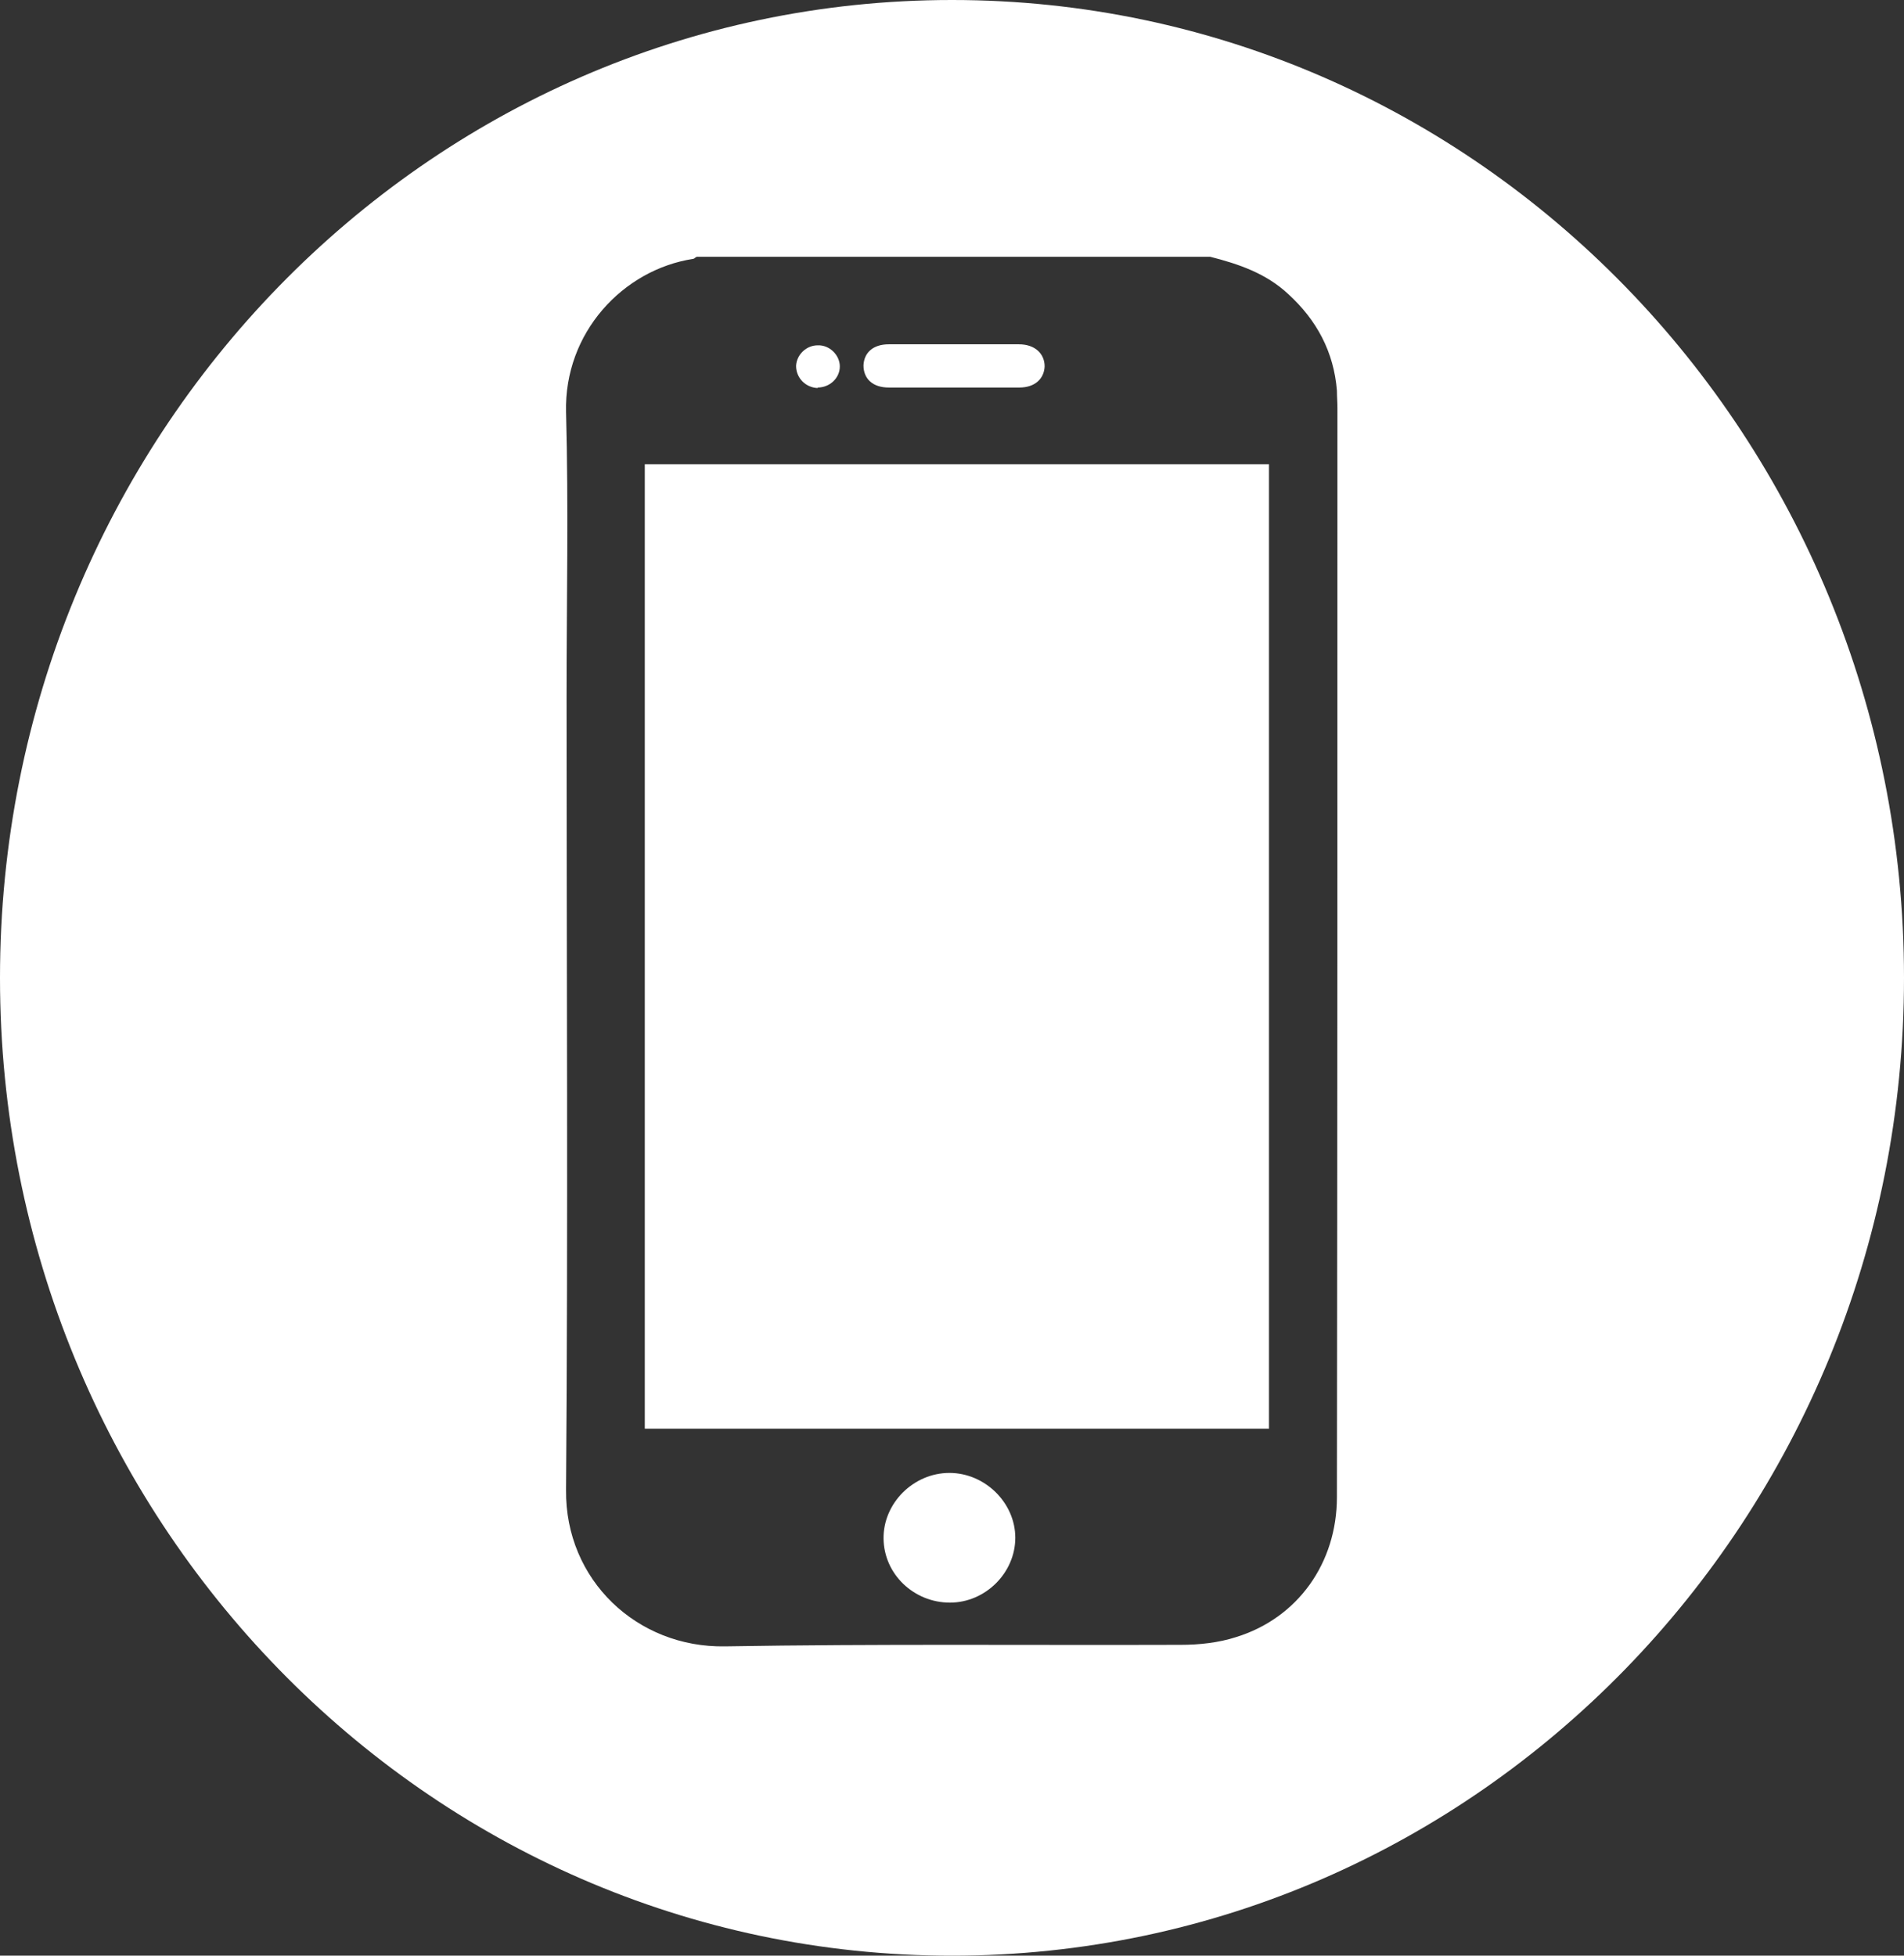<?xml version="1.0" encoding="UTF-8"?>
<svg id="Capa_1" xmlns="http://www.w3.org/2000/svg" viewBox="0 0 37 38">
  <rect x="0" y="0" width="37" height="38" fill="#333333" stroke="none"/>
  <defs>
    <style>
      .cls-1 {
        fill: #fff;
      }
    </style>
  </defs>
  <path class="cls-1" d="M17.28,7.53c.84,0,1.69,0,2.53,0,.3,0,.48-.17.49-.41,0-.25-.19-.43-.5-.43-.42,0-.84,0-1.25,0s-.85,0-1.28,0c-.3,0-.48.16-.49.41,0,.26.18.43.49.43Z"/>
  <polygon class="cls-1" points="24.66 27.76 24.66 9.02 12.53 9.02 12.53 27.76 24.66 27.76 24.66 27.76"/>
  <path class="cls-1" d="M19.73,29.88c0-.68-.59-1.26-1.28-1.26-.7,0-1.29.59-1.28,1.28.01.69.59,1.24,1.29,1.24.69,0,1.27-.58,1.27-1.26Z"/>
  <path class="cls-1" d="M18.5,0C8.28,0,0,8.51,0,19s8.28,19,18.5,19,18.5-8.51,18.5-19S28.72,0,18.5,0ZM11,28.96v-.04c.04-5.12.01-10.25.01-15.38,0-1.84.04-3.69-.01-5.53-.04-1.55,1.11-2.77,2.47-2.98.02,0,.04-.03.07-.04h9.98c.55.14,1.08.32,1.51.72.56.51.89,1.13.95,1.88,0,.11.01.23.01.34,0,7.05,0,14.11-.01,21.16,0,1.28-.76,2.35-1.96,2.72-.34.11-.72.15-1.07.15-2.95.01-5.91-.02-8.86.03-1.71.03-3.11-1.29-3.09-3.04Z"/>
  <path class="cls-1" d="M15.89,7.53c.23,0,.43-.18.43-.41h0c0-.22-.2-.42-.43-.41-.22,0-.41.18-.42.4,0,.23.18.42.42.43Z"/>
</svg>
